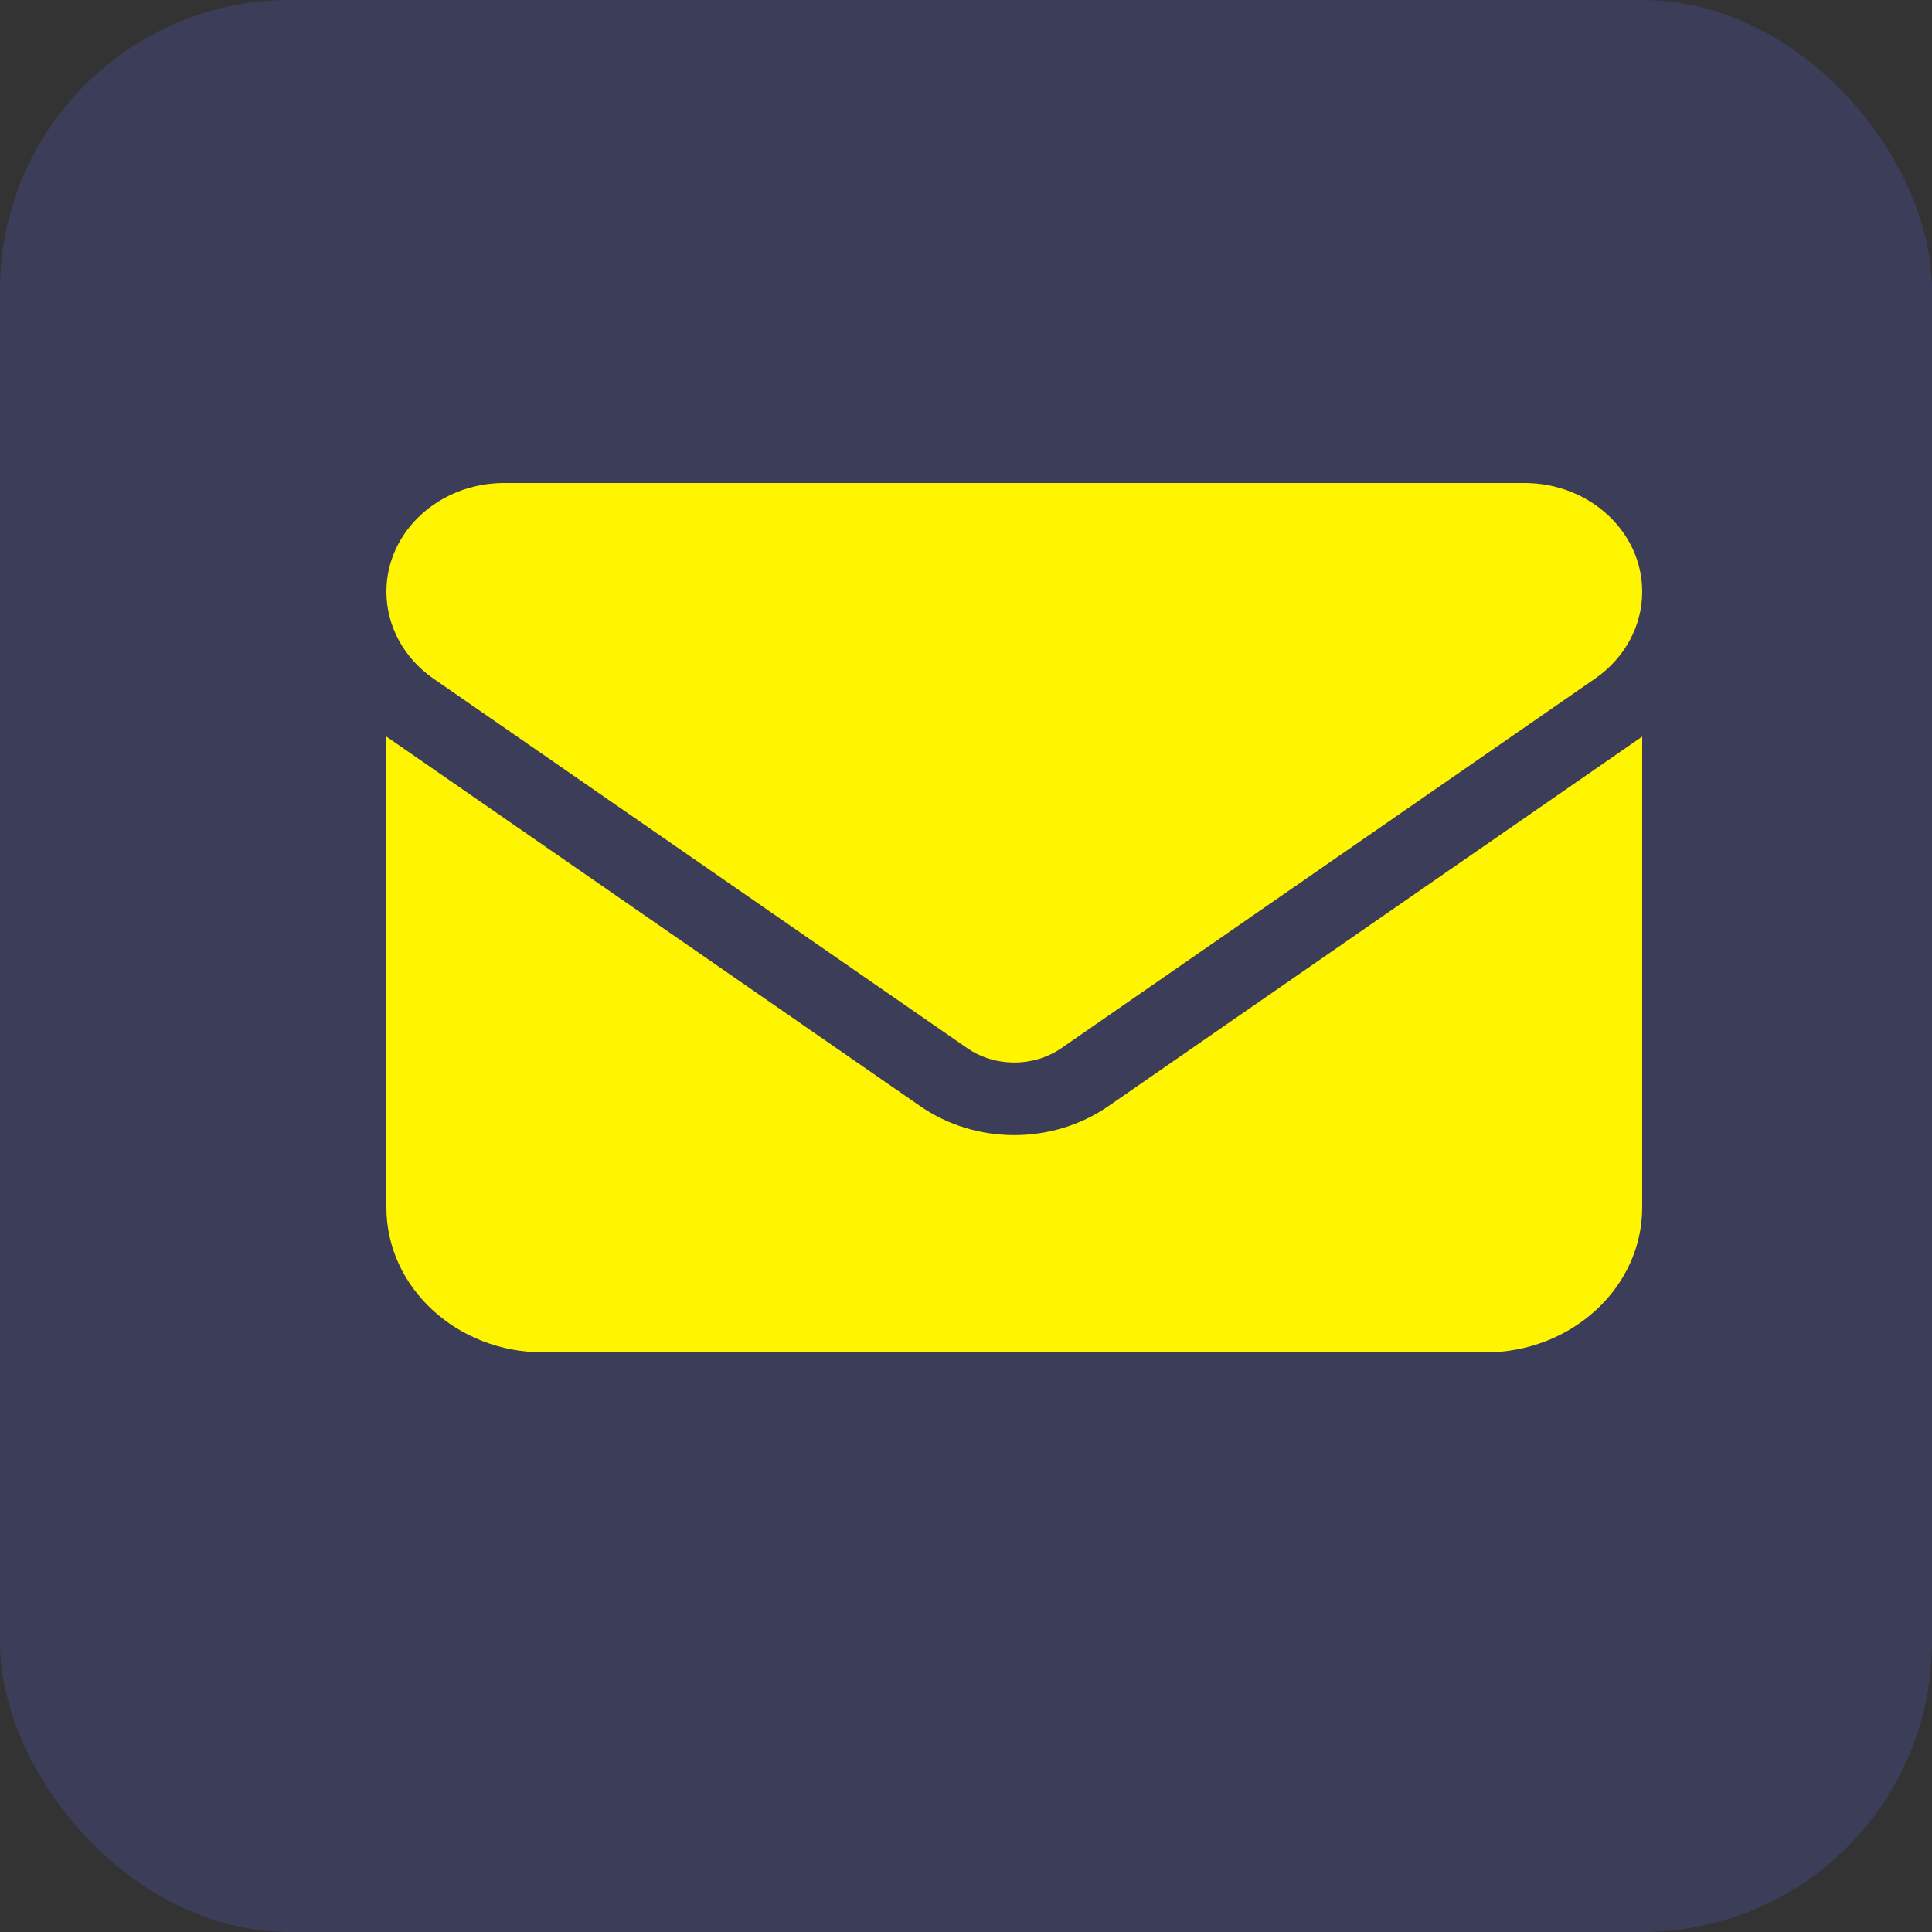 <?xml version="1.0" encoding="utf-8"?><svg width="20" height="20" viewBox="0 0 20 20" fill="none" xmlns="http://www.w3.org/2000/svg">
<rect x="0" y="0" width="20" height="20" fill="#333333" stroke="none"/>
<g clip-path="url(#clip0_1_15785)">
<rect opacity="0.2" width="20" height="20" rx="3" fill="#6366F1"/>
<path d="M5.219 5C4.546 5 4 5.504 4 6.125C4 6.479 4.18 6.812 4.487 7.025L10.012 10.85C10.302 11.049 10.698 11.049 10.988 10.85L16.512 7.025C16.82 6.812 17 6.479 17 6.125C17 5.504 16.454 5 15.781 5H5.219ZM4 7.625V12.5C4 13.327 4.729 14 5.625 14H15.375C16.271 14 17 13.327 17 12.5V7.625L11.475 11.45C10.896 11.851 10.104 11.851 9.525 11.45L4 7.625Z" fill="#FFF500"/>
</g>
<defs>
<clipPath id="clip0_1_15785">
<rect width="20" height="20" fill="white"/>
</clipPath>
</defs>
</svg>
